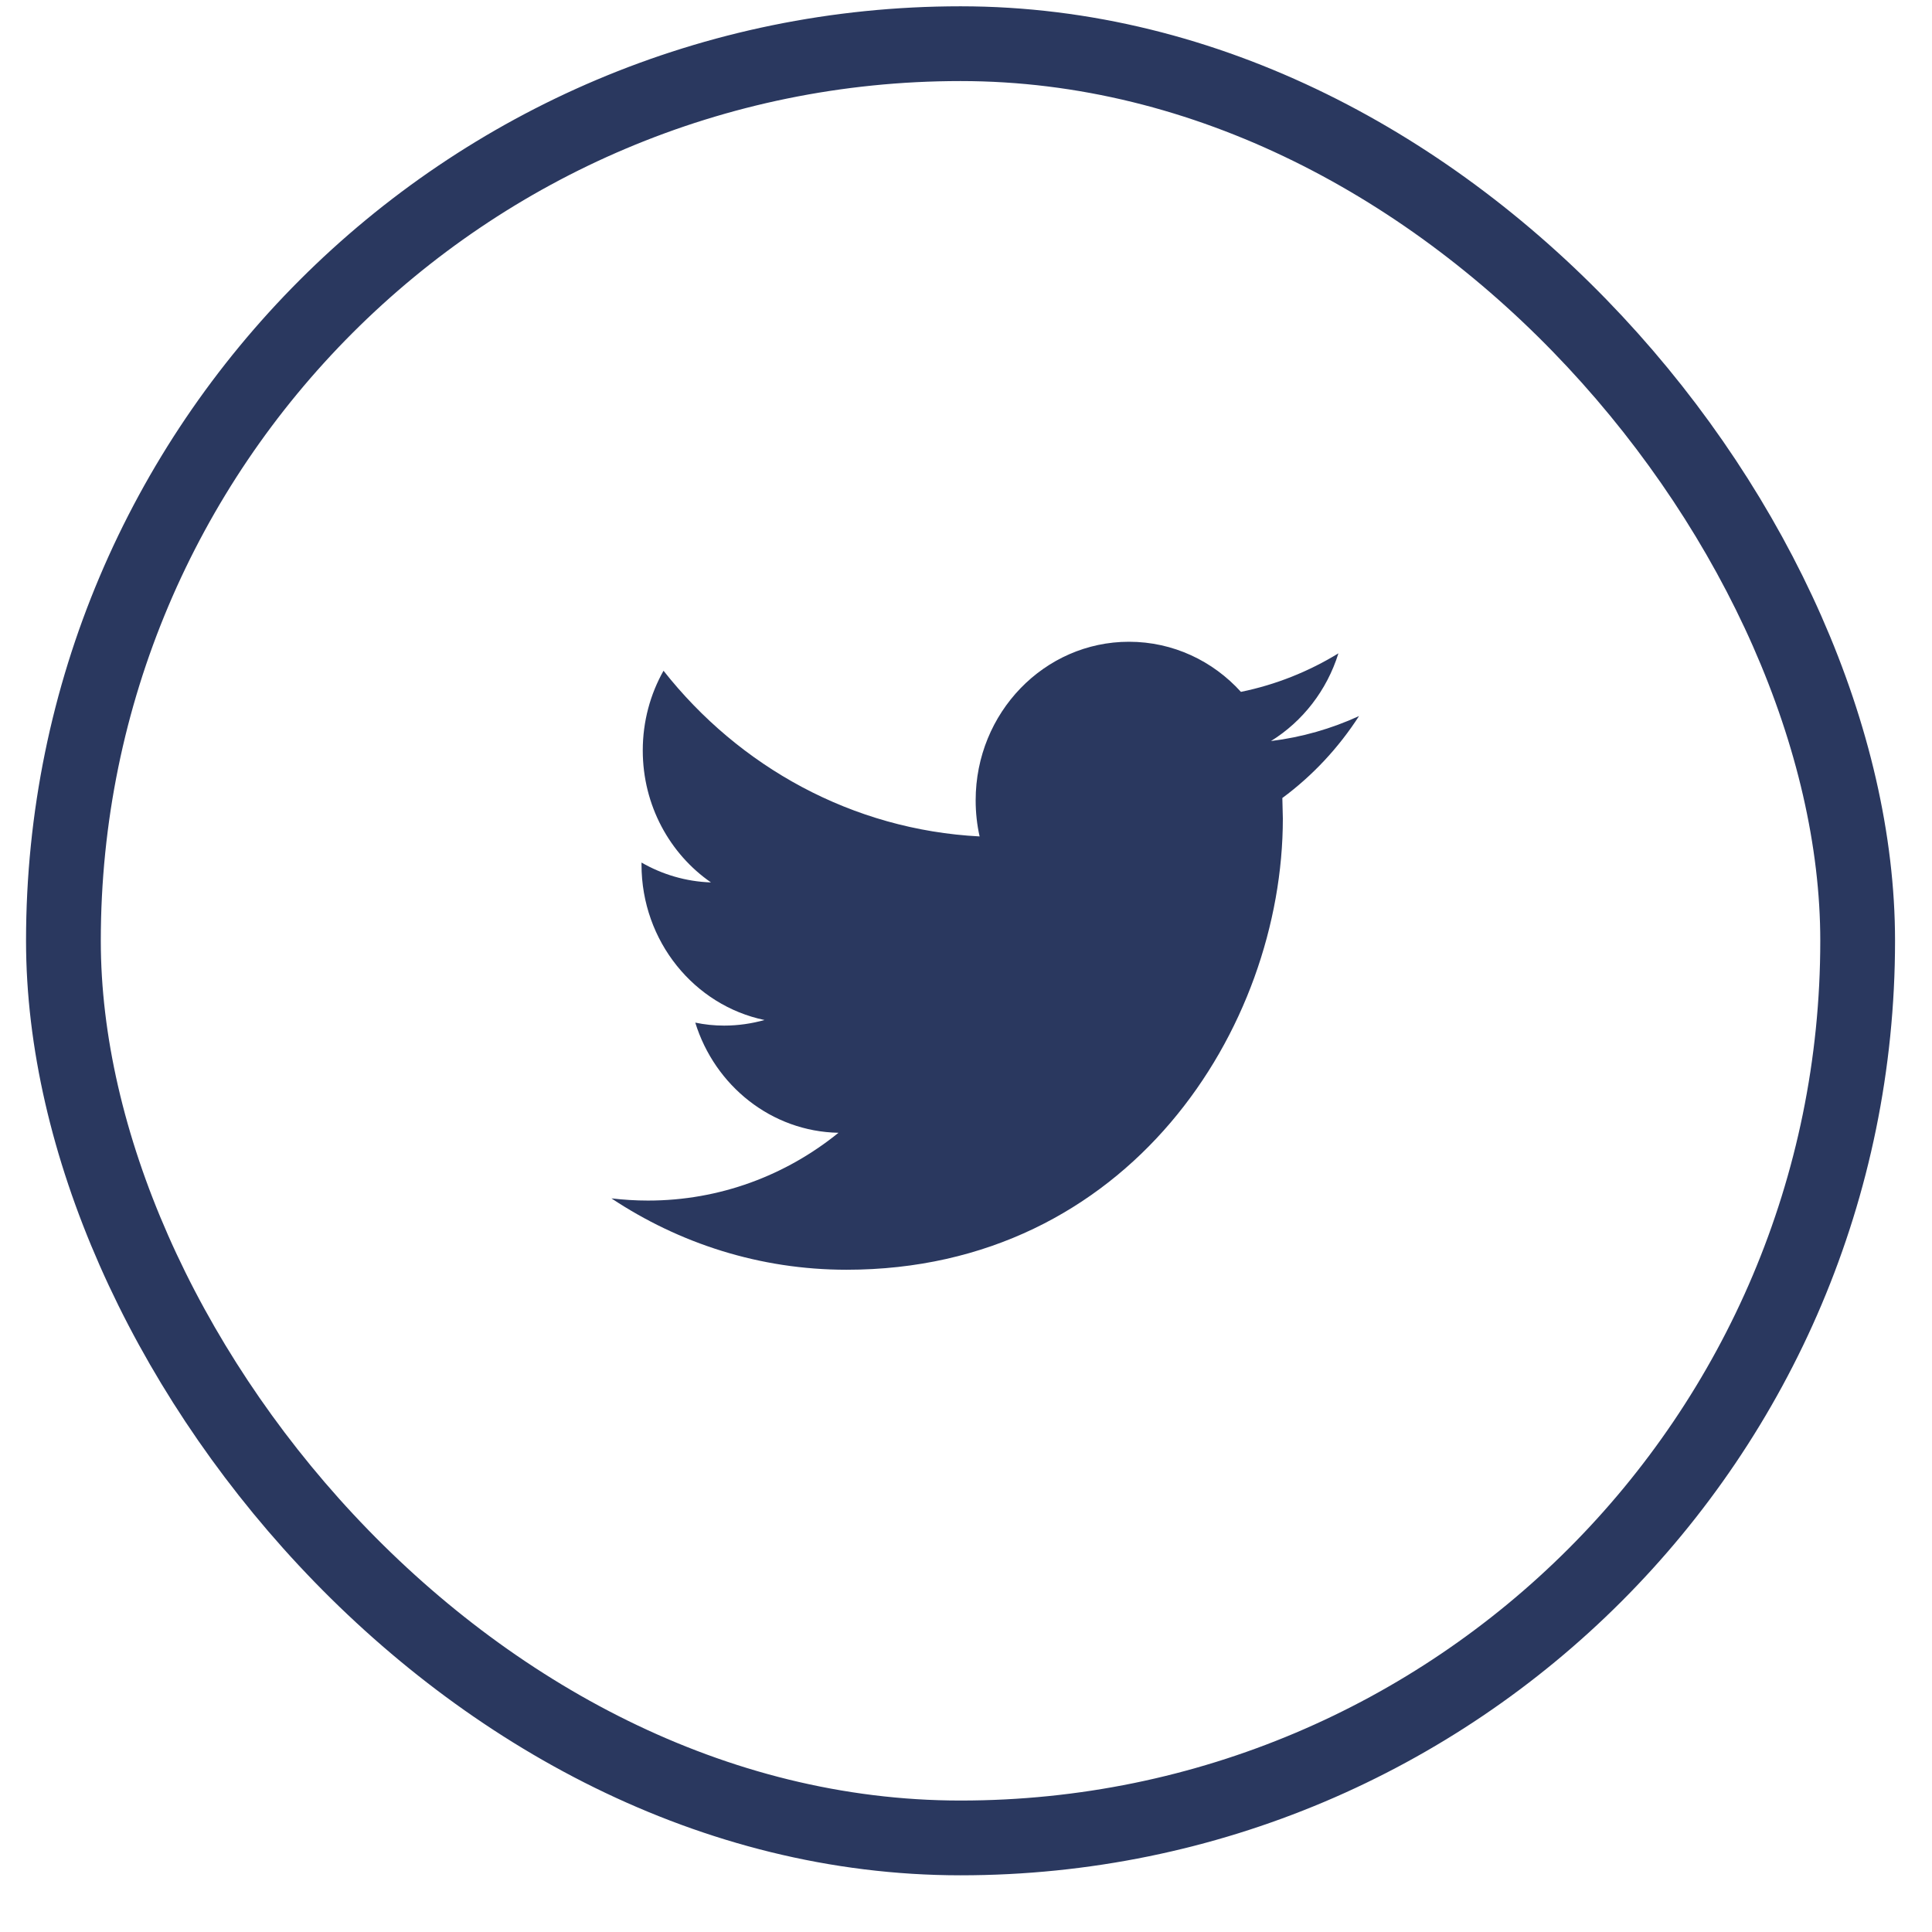 <?xml version="1.0" encoding="UTF-8"?>
<svg width="46px" height="46px" viewBox="0 0 46 46" version="1.1" xmlns="http://www.w3.org/2000/svg" xmlns:xlink="http://www.w3.org/1999/xlink">
    <title>Group 8</title>
    <g id="Desktop---Medium-(1440px)" stroke="none" stroke-width="1" fill="none" fill-rule="evenodd">
        <g id="1440-Detail---Overzicht" transform="translate(-1073, -1544)">
            <g id="Group-6" transform="translate(-134, 854)">
                <g id="Group" transform="translate(937.95, 172.17)">
                    <g id="Group-8" transform="translate(269.67, 517.98)">
                        <rect id="Rectangle-Copy-33" stroke="#2A385F" stroke-width="1.78" x="0.89" y="0.89" width="42.72" height="42.72" rx="21.36"></rect>
                        <g id="Path-7-Copy-2" transform="translate(13.35, 15.13)" fill="#2A385F" fill-rule="nonzero">
                            <path d="M18.388,1.769 C17.733,2.069 17.03,2.273 16.291,2.364 C17.046,1.897 17.623,1.156 17.897,0.276 C17.189,0.709 16.408,1.023 15.576,1.193 C14.91,0.458 13.962,0 12.911,0 C10.895,0 9.26,1.691 9.26,3.775 C9.26,4.071 9.292,4.359 9.354,4.635 C6.32,4.478 3.629,2.975 1.828,0.69 C1.514,1.247 1.334,1.896 1.334,2.588 C1.334,3.898 1.98,5.054 2.958,5.73 C2.36,5.71 1.797,5.54 1.304,5.257 L1.304,5.304 C1.304,7.133 2.564,8.659 4.233,9.006 C3.927,9.091 3.605,9.139 3.271,9.139 C3.035,9.139 2.807,9.115 2.584,9.068 C3.049,10.57 4.397,11.661 5.994,11.691 C4.745,12.703 3.17,13.305 1.459,13.305 C1.164,13.305 0.874,13.286 0.588,13.253 C2.204,14.326 4.123,14.952 6.185,14.952 C12.902,14.952 16.574,9.198 16.574,4.209 L16.562,3.72 C17.279,3.191 17.9,2.526 18.388,1.769 Z" id="Path"></path>
                        </g>
                    </g>
                </g>
            </g>
        </g>
    </g>
</svg>